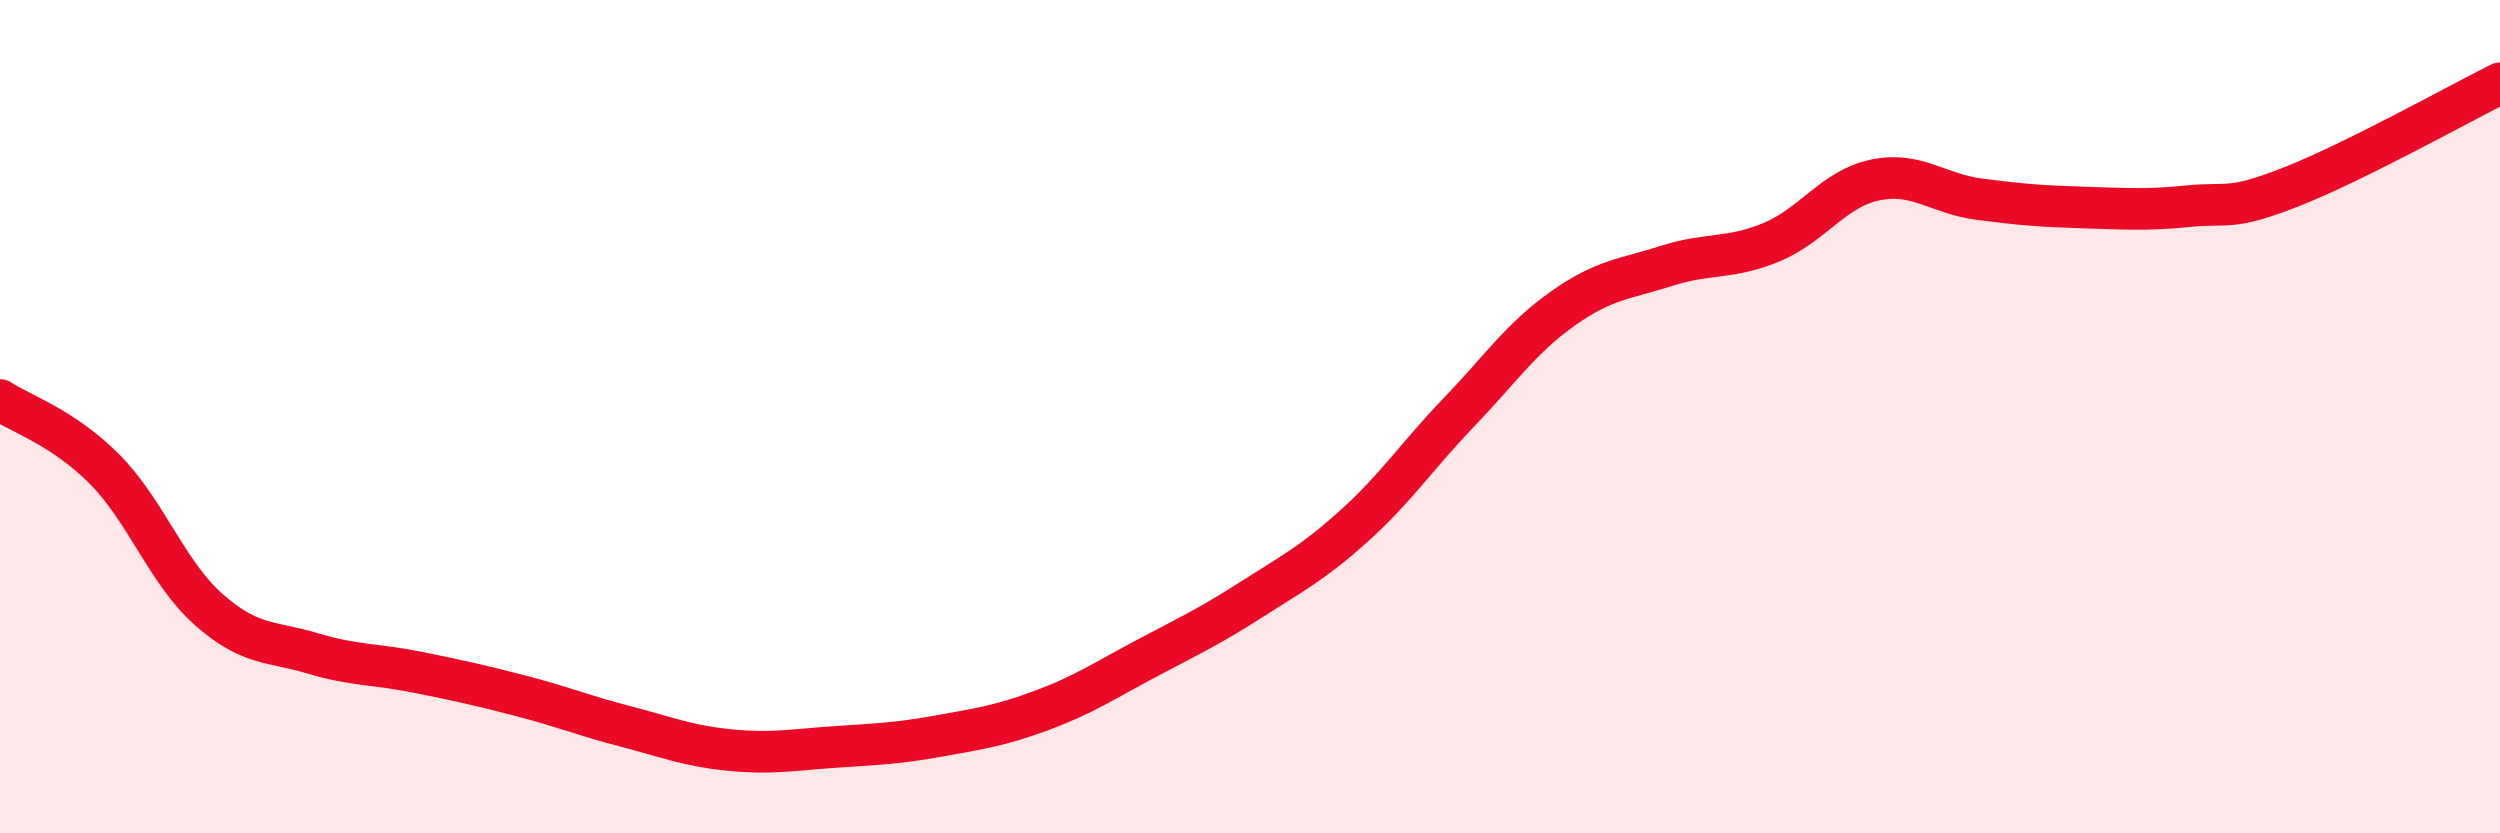 
    <svg width="60" height="20" viewBox="0 0 60 20" xmlns="http://www.w3.org/2000/svg">
      <path
        d="M 0,9.6 C 0.5,9.93 1.5,10.25 2.5,11.25 C 3.5,12.25 4,13.73 5,14.62 C 6,15.51 6.5,15.38 7.5,15.68 C 8.5,15.98 9,15.93 10,16.13 C 11,16.33 11.5,16.44 12.5,16.7 C 13.5,16.96 14,17.17 15,17.43 C 16,17.69 16.5,17.9 17.5,18 C 18.5,18.1 19,18 20,17.93 C 21,17.86 21.5,17.85 22.5,17.67 C 23.5,17.49 24,17.42 25,17.05 C 26,16.68 26.5,16.34 27.5,15.81 C 28.5,15.28 29,15.05 30,14.41 C 31,13.77 31.5,13.52 32.5,12.62 C 33.5,11.72 34,10.95 35,9.91 C 36,8.87 36.5,8.12 37.5,7.41 C 38.5,6.7 39,6.7 40,6.38 C 41,6.06 41.5,6.23 42.5,5.82 C 43.5,5.41 44,4.53 45,4.32 C 46,4.11 46.5,4.65 47.5,4.78 C 48.5,4.91 49,4.95 50,4.98 C 51,5.01 51.5,5.05 52.5,4.95 C 53.5,4.85 53.5,5.07 55,4.48 C 56.5,3.89 59,2.5 60,2L60 20L0 20Z"
        fill="#EB0A25"
        opacity="0.1"
        stroke-linecap="round"
        stroke-linejoin="round"
      />
      <path
        d="M 0,9.6 C 0.5,9.93 1.5,10.25 2.5,11.25 C 3.5,12.25 4,13.73 5,14.62 C 6,15.51 6.5,15.38 7.5,15.68 C 8.5,15.98 9,15.93 10,16.13 C 11,16.33 11.5,16.44 12.5,16.7 C 13.5,16.96 14,17.17 15,17.43 C 16,17.69 16.5,17.9 17.5,18 C 18.5,18.1 19,18 20,17.93 C 21,17.86 21.5,17.85 22.5,17.67 C 23.5,17.49 24,17.42 25,17.05 C 26,16.68 26.5,16.34 27.5,15.81 C 28.5,15.28 29,15.05 30,14.41 C 31,13.77 31.5,13.52 32.5,12.62 C 33.5,11.72 34,10.95 35,9.91 C 36,8.87 36.5,8.12 37.5,7.41 C 38.5,6.7 39,6.7 40,6.38 C 41,6.06 41.5,6.23 42.5,5.82 C 43.5,5.41 44,4.53 45,4.32 C 46,4.11 46.5,4.65 47.5,4.78 C 48.5,4.91 49,4.95 50,4.98 C 51,5.01 51.5,5.05 52.5,4.95 C 53.5,4.85 53.5,5.07 55,4.48 C 56.5,3.89 59,2.5 60,2"
        stroke="#EB0A25"
        stroke-width="1"
        fill="none"
        stroke-linecap="round"
        stroke-linejoin="round"
      />
    </svg>
  